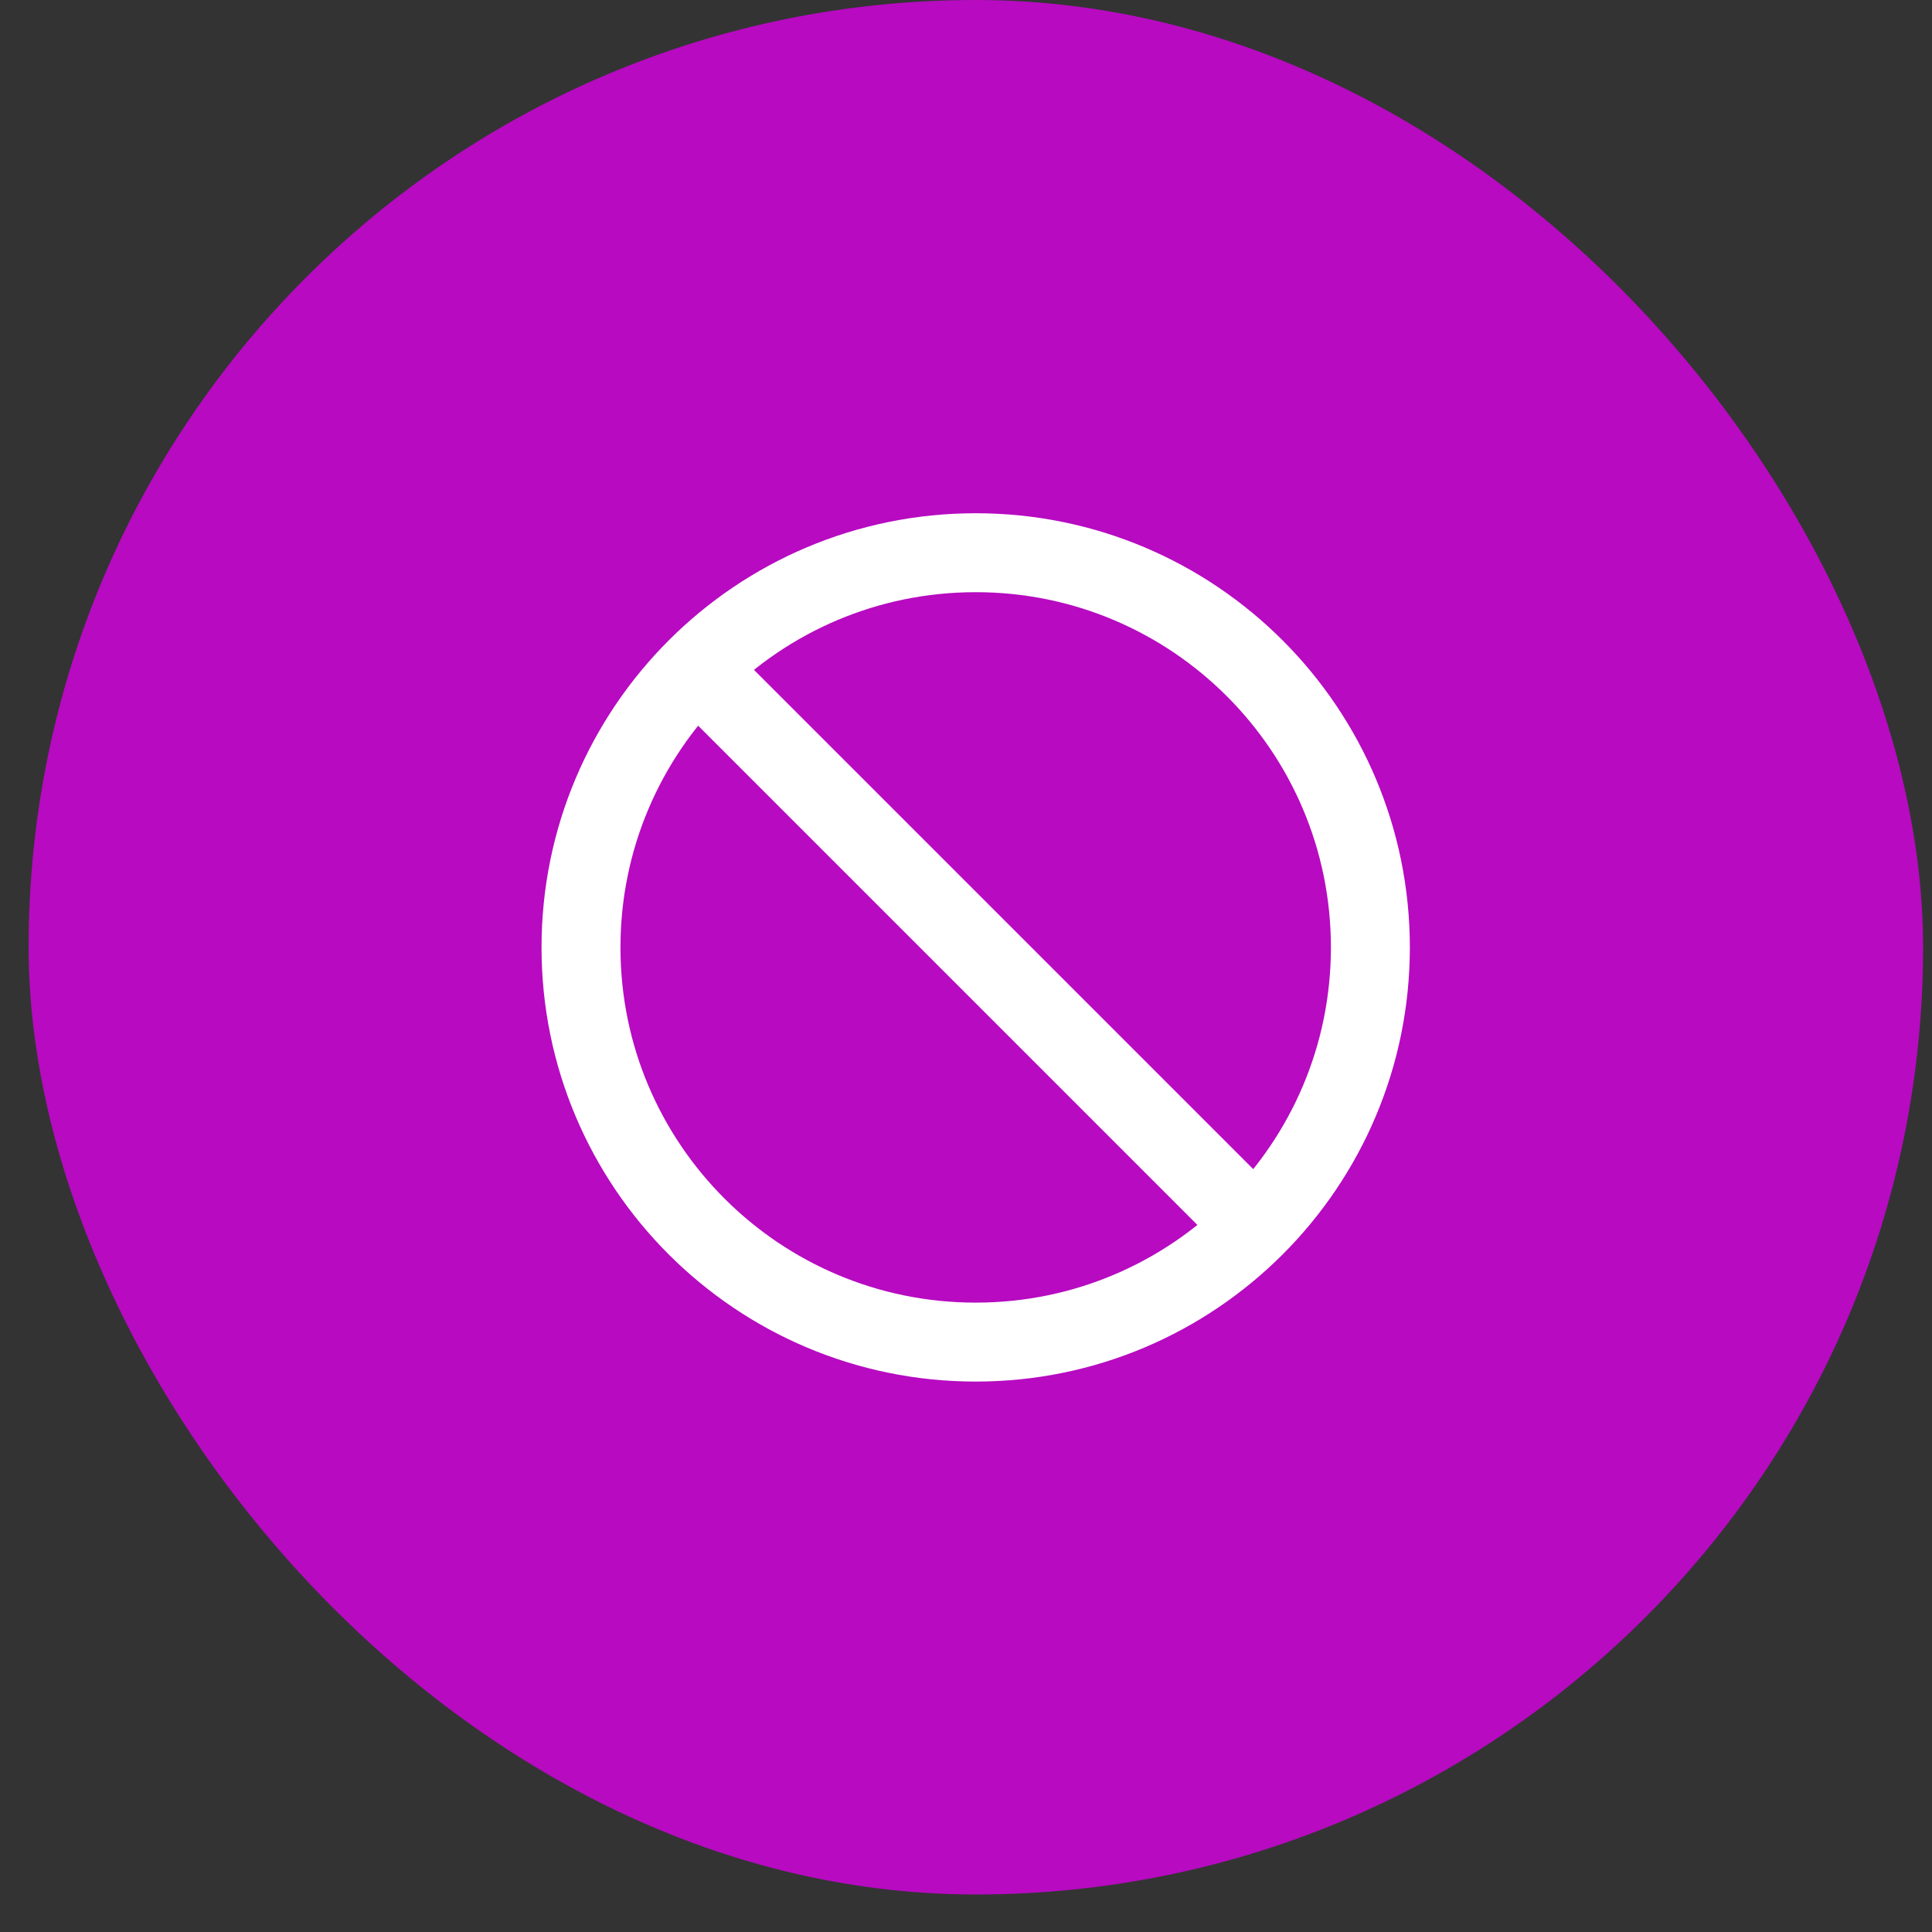 <svg width="36" height="36" viewBox="0 0 36 36" fill="none" xmlns="http://www.w3.org/2000/svg">
<rect x="0" y="0" width="36" height="36" fill="#333333" stroke="none"/>
<rect x="0.533" width="35.301" height="35.301" rx="17.651" fill="#B70AC1"/>
<path d="M12.981 12.454L23.38 22.853M25.535 17.654C25.535 21.715 22.242 25.008 18.181 25.008C14.119 25.008 10.826 21.715 10.826 17.654C10.826 13.592 14.119 10.299 18.181 10.299C22.242 10.299 25.535 13.592 25.535 17.654Z" stroke="white" stroke-width="1.471" stroke-linecap="round" stroke-linejoin="round"/>
</svg>
